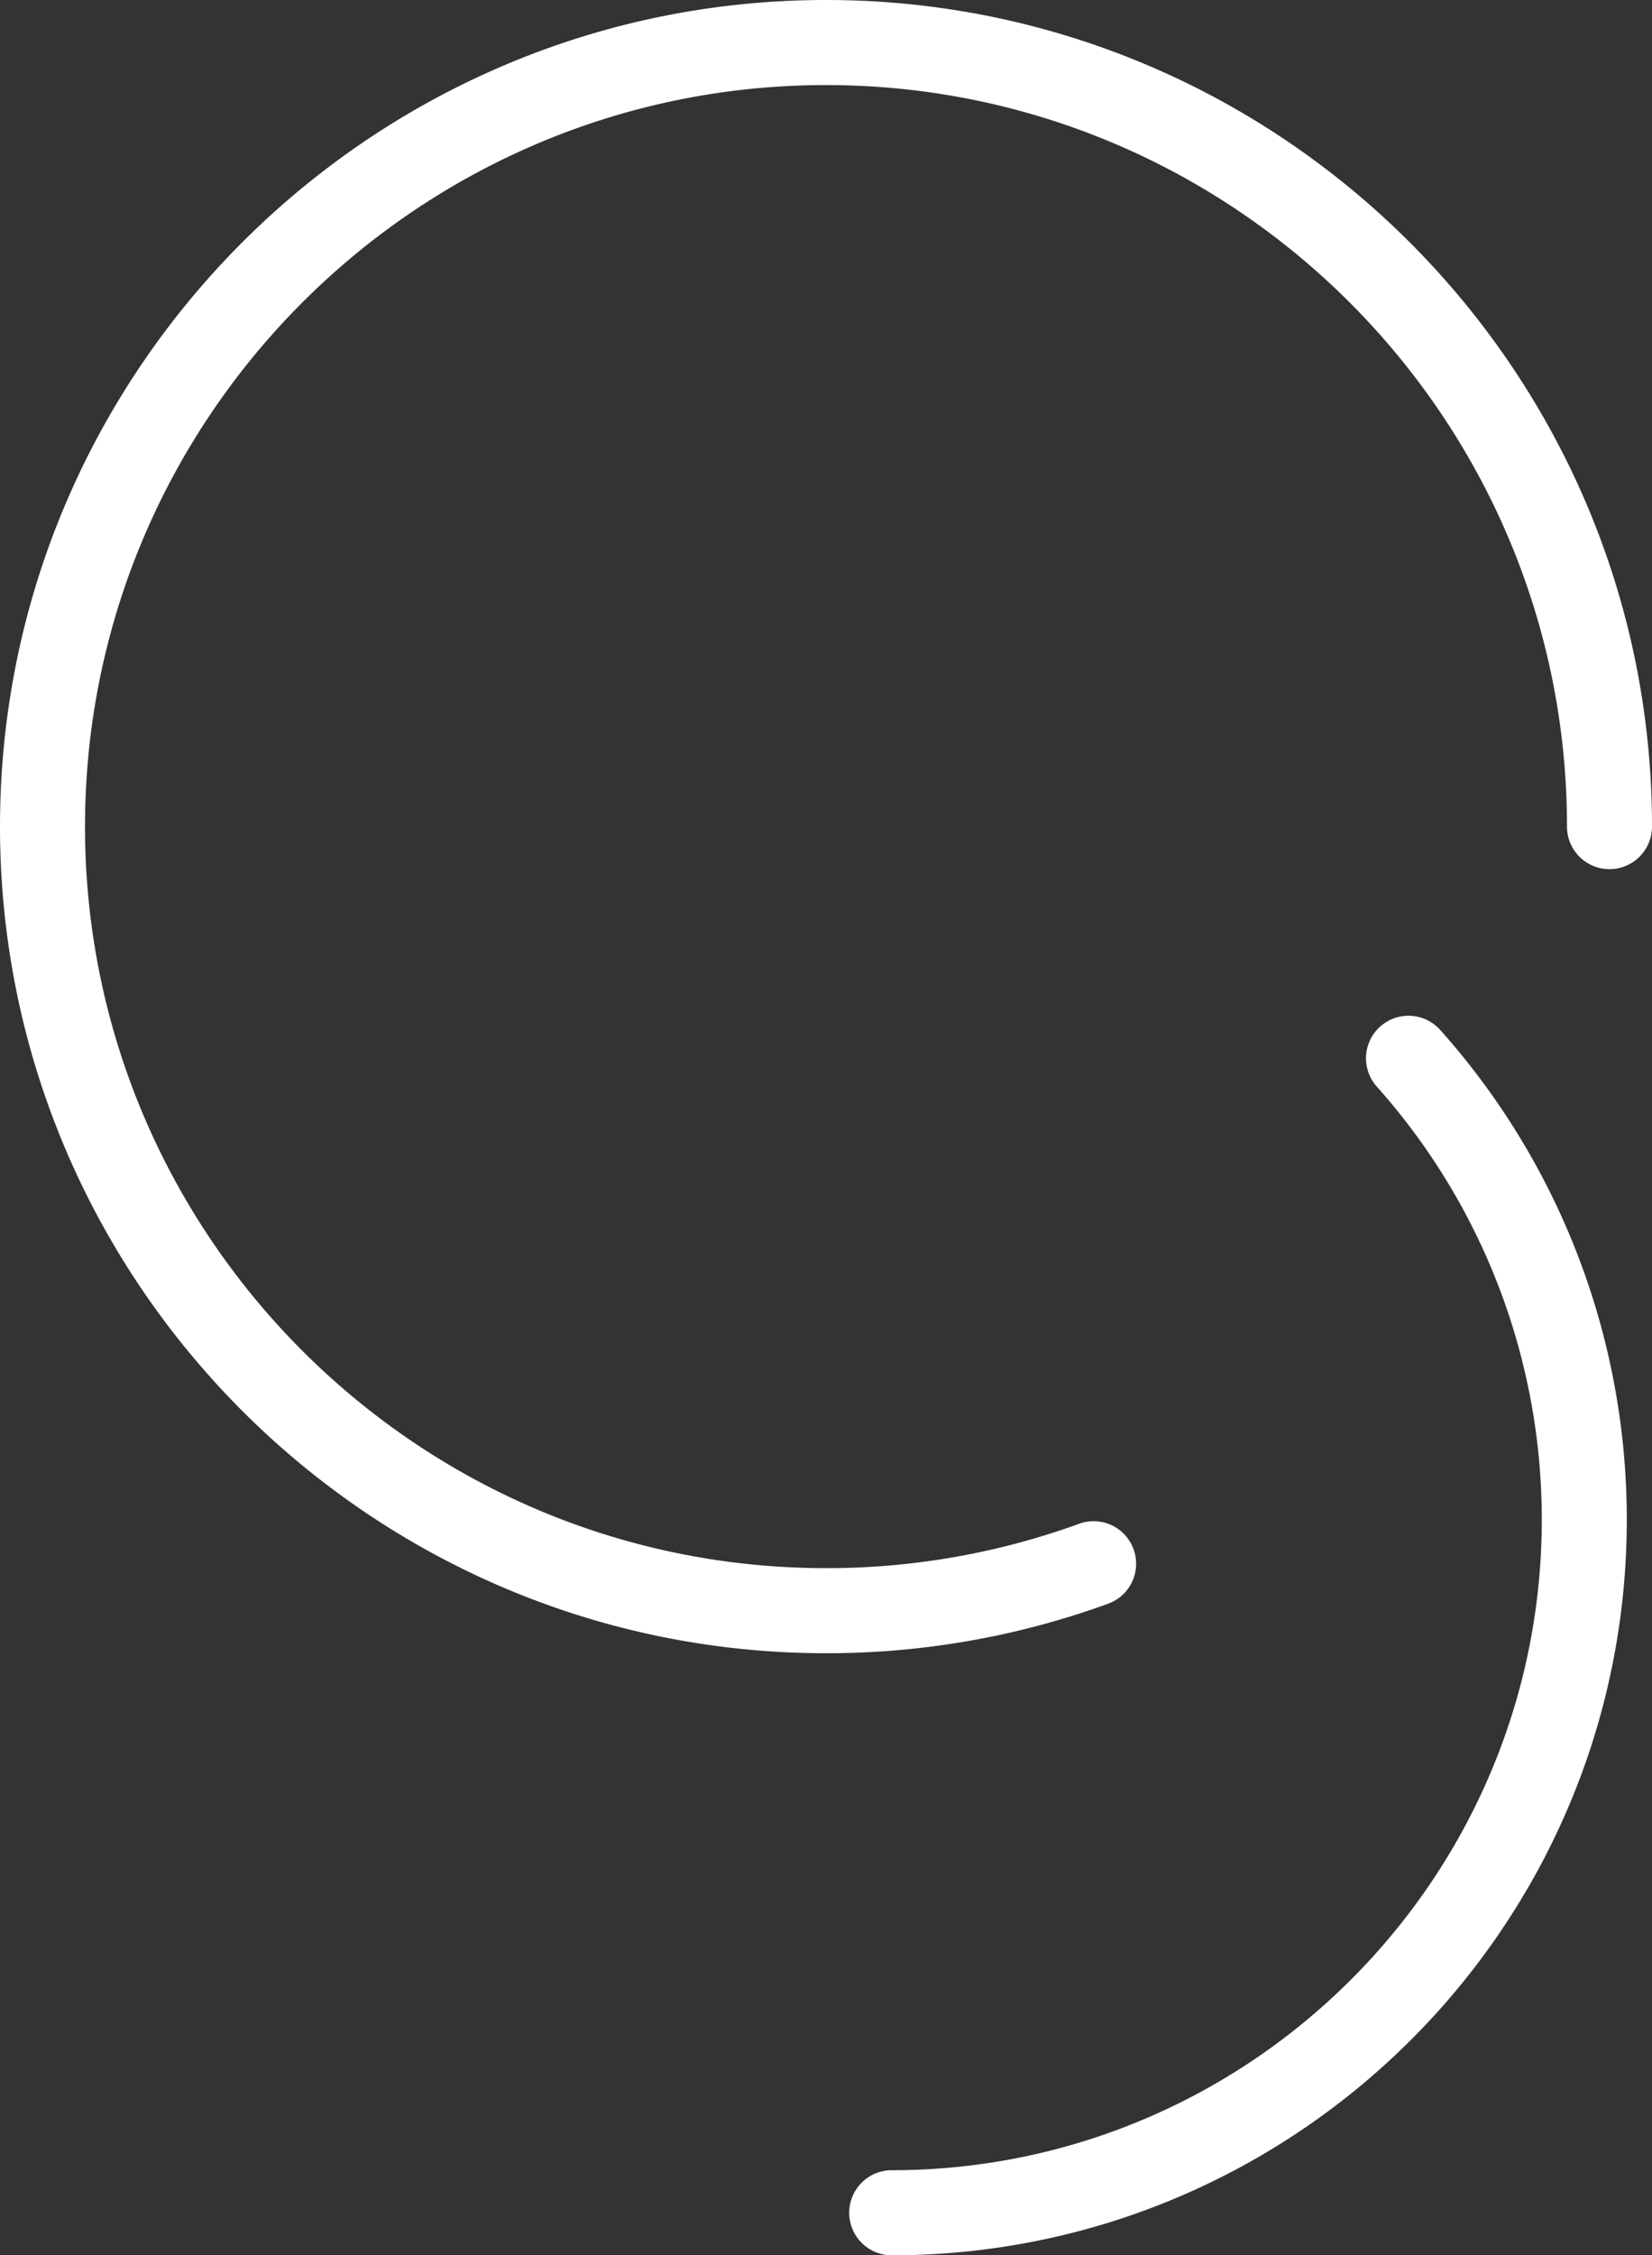 <svg xmlns="http://www.w3.org/2000/svg" xmlns:xlink="http://www.w3.org/1999/xlink" width="698.286" height="952.586" viewBox="0 0 698.286 952.586"><rect x="0" y="0" width="698.286" height="952.586" fill="#333333" stroke="none"/><defs><linearGradient id="a" x1="0.89" y1="0.17" x2="0.042" y2="0.701" gradientUnits="objectBoundingBox"><stop offset="0" stop-color="#fff"/><stop offset="1" stop-color="#fff"/></linearGradient></defs><g transform="translate(8)" opacity="0.998"><g transform="translate(-8)"><path d="M1062.118-257.24c-192.516,0-349.142-156.626-349.142-349.144S869.6-955.526,1062.118-955.526,1411.261-798.9,1411.261-606.383a17.969,17.969,0,0,1-17.969,17.967,17.967,17.967,0,0,1-17.965-17.967c0-172.7-140.505-313.207-313.209-313.207s-313.209,140.5-313.209,313.207,140.505,313.21,313.209,313.21A312.286,312.286,0,0,0,1169.1-311.917a17.967,17.967,0,0,1,23.024,10.749,17.965,17.965,0,0,1-10.749,23.023A348.082,348.082,0,0,1,1062.118-257.24Z" transform="translate(-712.975 955.526)" fill="url(#a)"/></g><g transform="translate(350.956 429.035)"><path d="M931.146-186.02a17.966,17.966,0,0,1-17.967-17.965,17.966,17.966,0,0,1,17.967-17.966c151.508,0,274.771-123.264,274.771-274.774a274.313,274.313,0,0,0-69.726-182.913,17.963,17.963,0,0,1,1.439-25.368A17.966,17.966,0,0,1,1163-703.569a310.21,310.21,0,0,1,78.852,206.844C1241.85-325.4,1102.469-186.02,931.146-186.02Z" transform="translate(-913.179 709.571)" fill="#fff"/></g></g></svg>